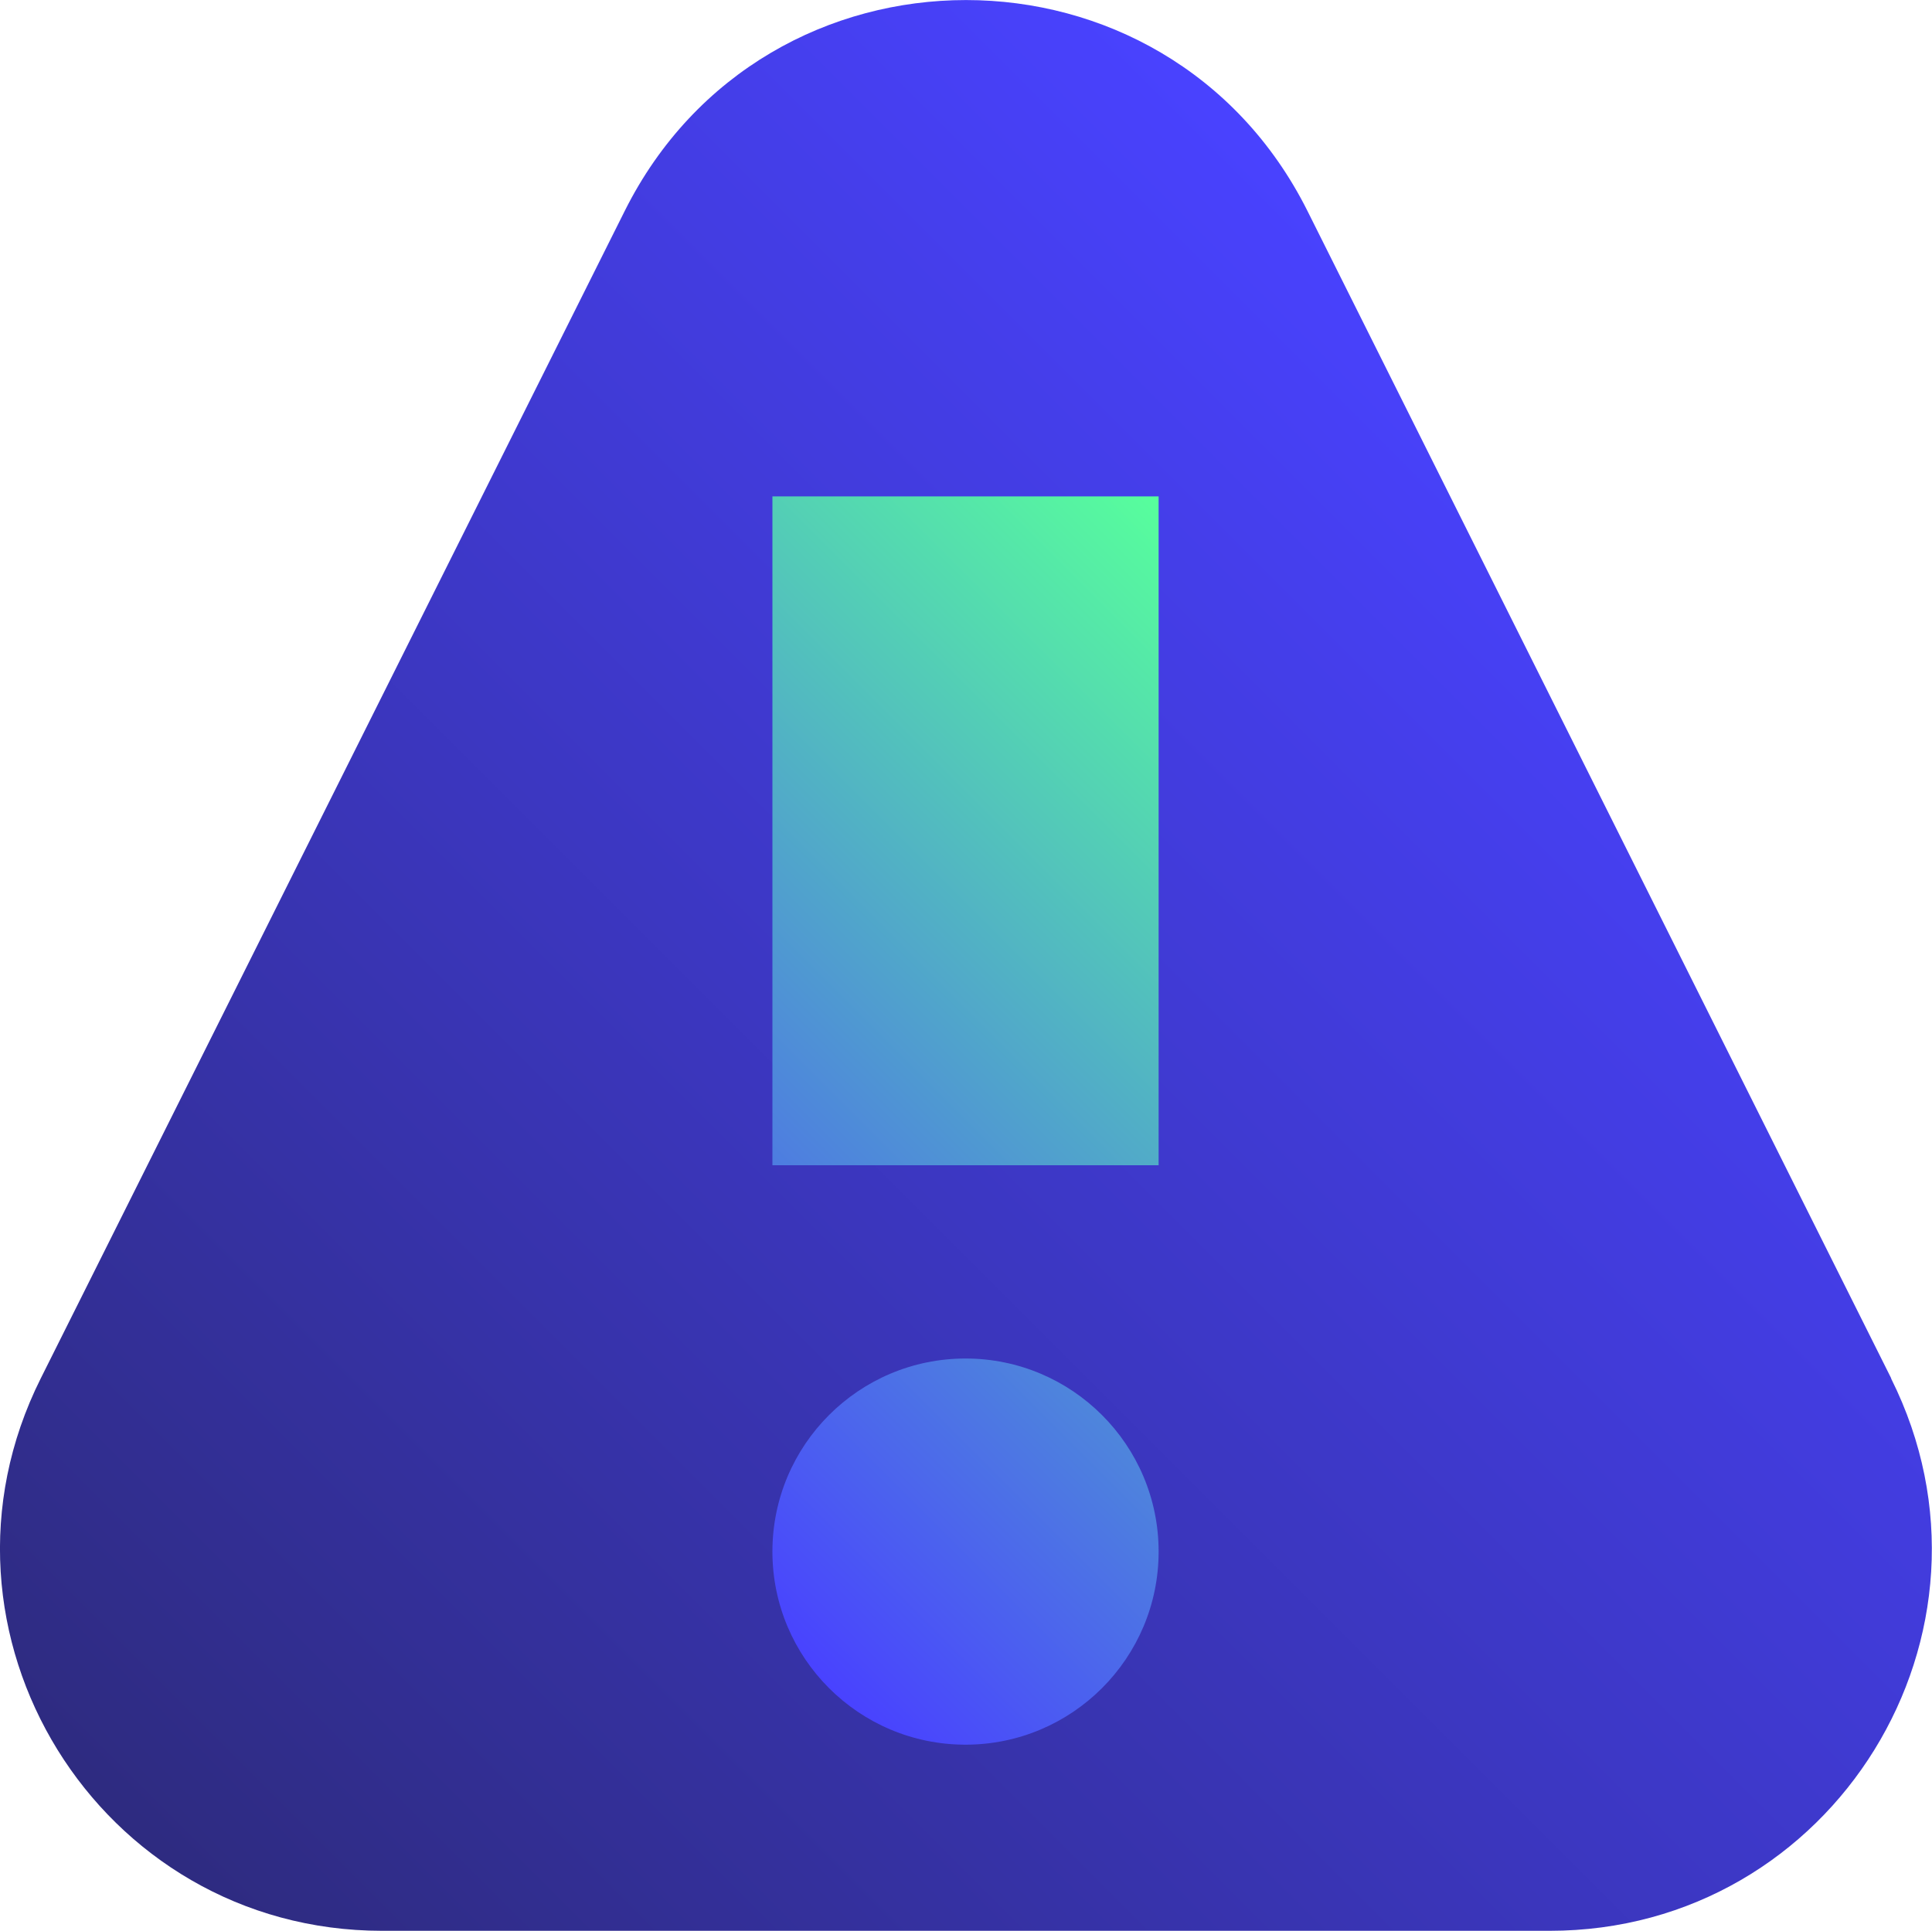 <?xml version="1.0" encoding="UTF-8"?>
<svg id="Layer_2" data-name="Layer 2" xmlns="http://www.w3.org/2000/svg" xmlns:xlink="http://www.w3.org/1999/xlink" viewBox="0 0 100.05 100">
  <defs>
    <style>
      .cls-1 {
        fill: url(#linear-gradient);
      }

      .cls-1, .cls-2 {
        stroke-width: 0px;
      }

      .cls-2 {
        fill: url(#linear-gradient-2);
      }
    </style>
    <linearGradient id="linear-gradient" x1="-621.6" y1="-1208.54" x2="-694.94" y2="-1135.21" gradientTransform="translate(-608.24 -1106.78) rotate(-180)" gradientUnits="userSpaceOnUse">
      <stop offset="0" stop-color="#2e2b80"/>
      <stop offset="1" stop-color="#4942ff"/>
    </linearGradient>
    <linearGradient id="linear-gradient-2" x1="30.3" y1="74.8" x2="69.7" y2="35.41" gradientUnits="userSpaceOnUse">
      <stop offset="0" stop-color="#4942ff"/>
      <stop offset="1" stop-color="#57ff9c"/>
    </linearGradient>
  </defs>
  <g id="Layer_5" data-name="Layer 5">
    <g>
      <path class="cls-1" d="M97.94,71.39l-30.23-60.46c-7.29-14.57-28.08-14.57-35.36,0L2.11,71.39c-6.57,13.14,2.99,28.61,17.68,28.61h60.46c14.7,0,24.25-15.46,17.68-28.61Z"/>
      <path class="cls-2" d="M60,80.36c0,5.52-4.48,10-10,10s-10-4.48-10-10,4.48-10,10-10,10,4.48,10,10ZM60,25.71h-20v34.64h20V25.71Z"/>
    </g>
  </g>
</svg>